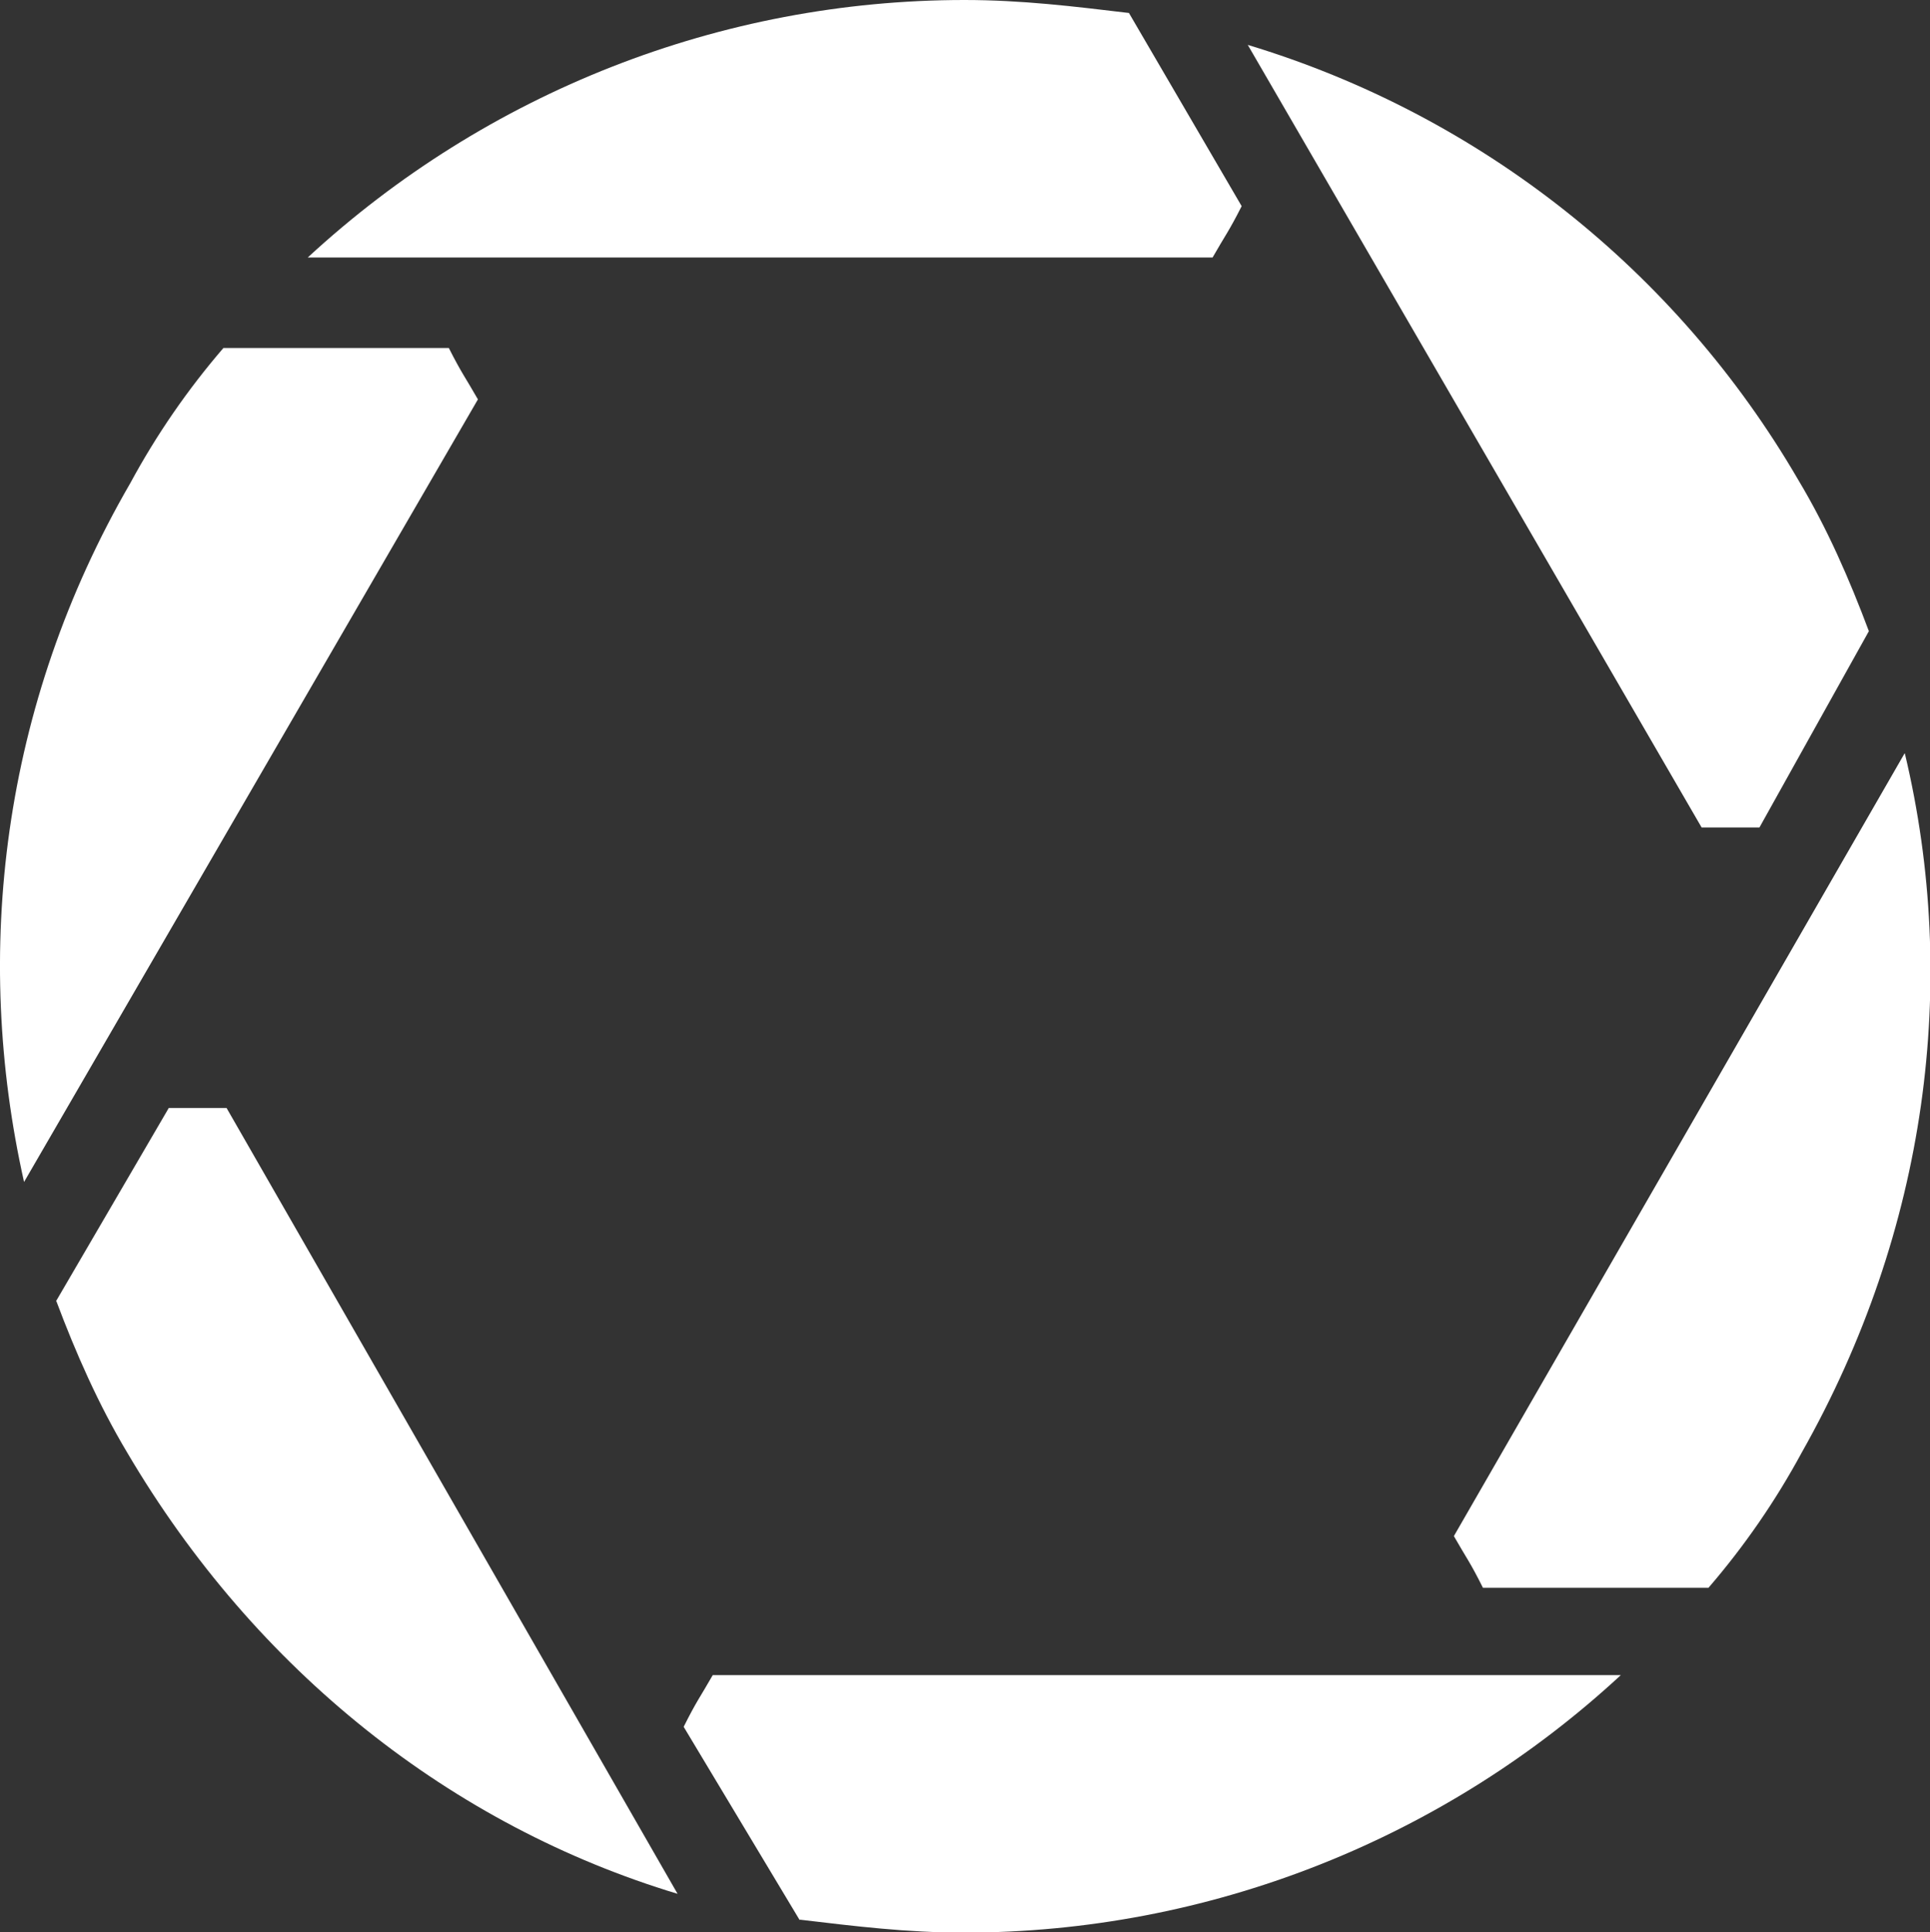 <?xml version="1.0" encoding="UTF-8"?>
<svg id="Layer_2" xmlns="http://www.w3.org/2000/svg" version="1.1" viewBox="0 0 537.5 538">
  <rect x="0" y="0" width="537.5" height="538" fill="#333333" stroke="none"/>
  <!-- Generator: Adobe Illustrator 29.6.1, SVG Export Plug-In . SVG Version: 2.1.1 Build 9)  -->
  <defs>
    <style>
      .st0 {
        fill: #fff;
      }
    </style>
  </defs>
  <g id="Layer_1-2">
    <g id="Layer_2-2">
      <g id="uuid-73351045-f97c-4452-95e5-8e54166943aa">
        <path class="st0" d="M314.3,3.6c-15.2-1.8-29.6-3.6-45.7-3.6-67.8,0-133.1,25.7-182.9,71.7h252c3.6-6.3,4.5-7.2,8.1-14.3l-31.4-53.8h0Z"/>
        <path class="st0" d="M62.3,96.8c-10,11.6-18.7,24.2-26,37.7C.4,196.4-7.6,265.4,6.7,329.1l126.4-217.9c-3.6-6.3-4.5-7.2-8.1-14.3,0,0-62.8,0-62.8,0Z"/>
        <path class="st0" d="M520.5,175.8c-5.4-14.4-11.6-28.7-19.7-42.2-33.9-58.3-88.7-101.6-153.3-121.1l126.4,217.9h16.1l30.5-54.7Z"/>
        <path class="st0" d="M530.4,209.8l-125.5,217.9c3.6,6.3,4.5,7.2,8.1,14.4h62.8c10-11.6,18.7-24.2,26-37.7,35-61.9,43.9-130.9,28.7-194.6h0Z"/>
        <path class="st0" d="M222.8,534.5c15.2,1.8,29.6,3.6,45.7,3.6,67.8,0,133.2-25.7,182.9-71.7h-252.9c-3.6,6.3-4.5,7.2-8.1,14.4l32.3,53.8h0Z"/>
        <path class="st0" d="M15.7,362.3c5.4,14.4,11.7,28.7,19.7,42.1,35.9,61,90.6,104,153.3,122.9l-125.6-218.8h-16.1l-31.4,53.8h0Z"/>
      </g>
    </g>
  </g>
</svg>